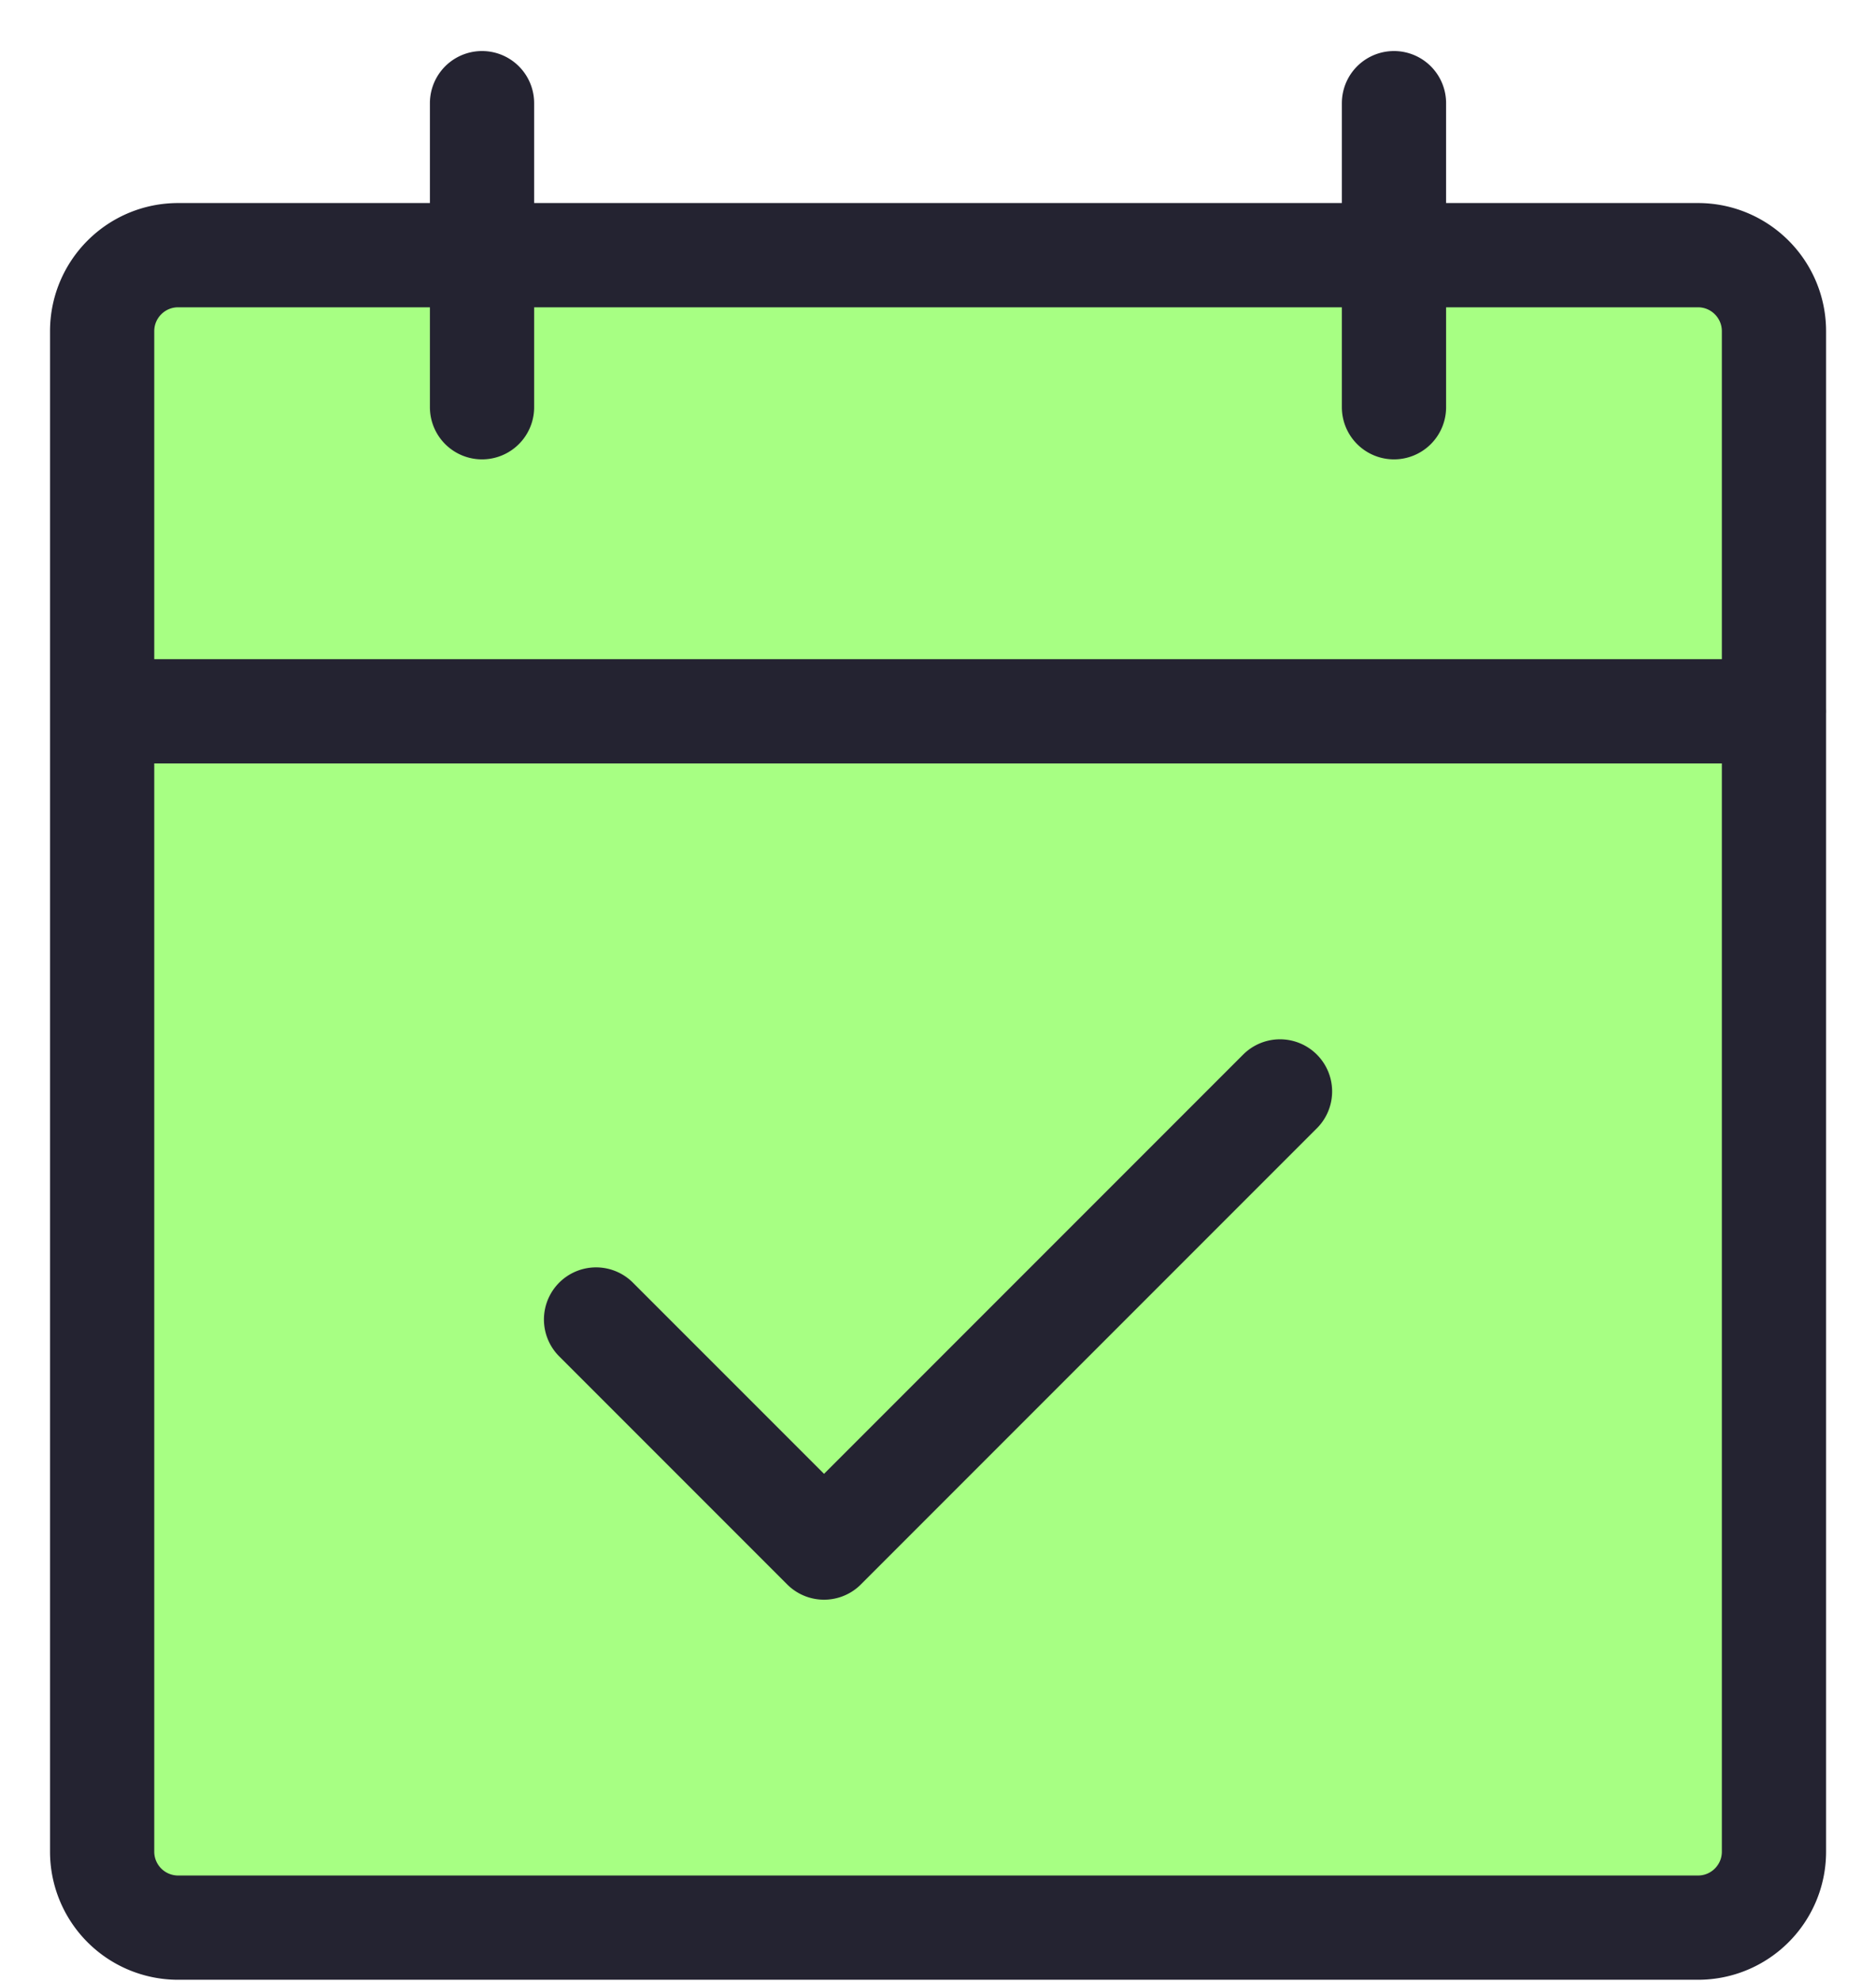 <svg xmlns="http://www.w3.org/2000/svg" width="36" height="38" fill="none"><path fill="#A7FF83" d="M32.584 4.895H3.417c-.805 0-1.458.653-1.458 1.459V35.52c0 .806.653 1.458 1.458 1.458h29.167c.805 0 1.458-.652 1.458-1.458V6.354c0-.806-.653-1.459-1.458-1.459z"/><path fill="#A7FF83" d="m11.438 25.312 4.375 4.375 8.75-8.75"/><path stroke="#242331" stroke-linecap="round" stroke-linejoin="round" stroke-width="2" d="M26.75 1.979v5.833M9.25 1.979v5.833m-7.29 5.833h32.083M11.438 25.312l4.375 4.375 8.75-8.75M3.417 4.895h29.167c.805 0 1.458.653 1.458 1.459V35.52c0 .806-.653 1.458-1.458 1.458H3.417A1.458 1.458 0 0 1 1.96 35.52V6.354c0-.806.653-1.459 1.458-1.459z"/></svg>